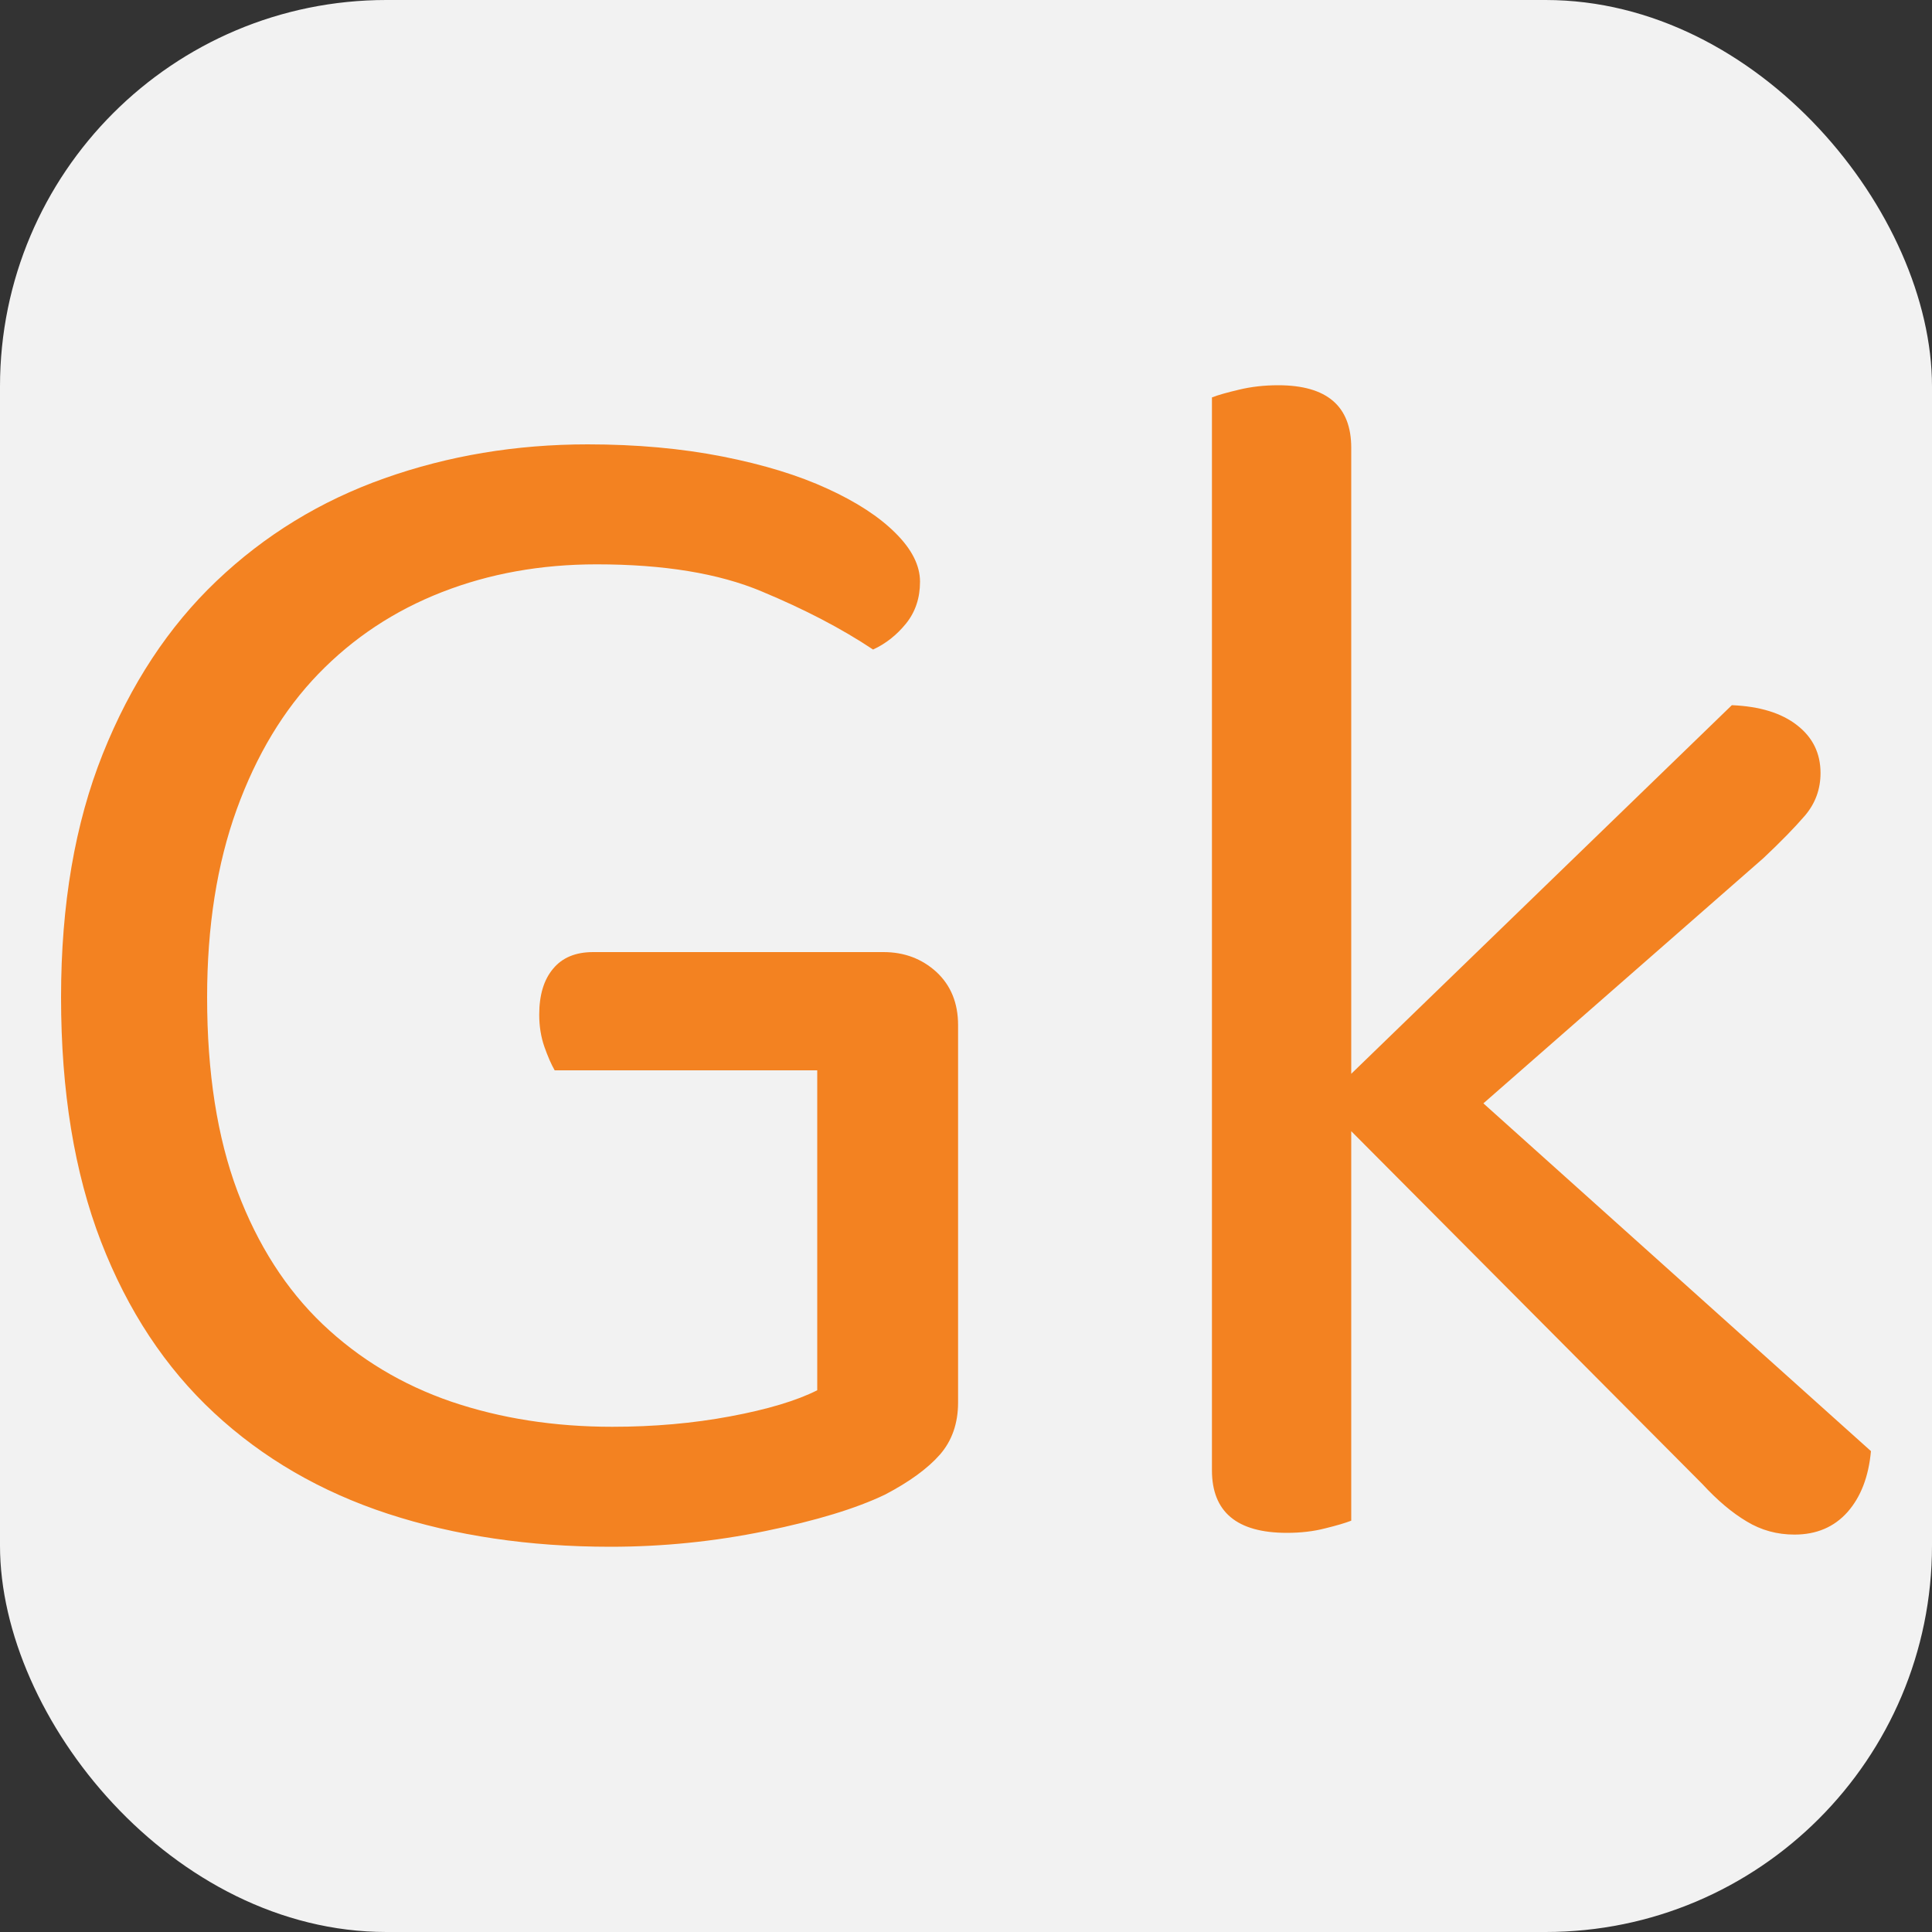 <svg xmlns="http://www.w3.org/2000/svg" width="256" height="256" viewBox="0 0 100 100"><rect x="0" y="0" width="100" height="100" fill="#333333" stroke="none"/><rect width="100" height="100" rx="20" fill="#f2f2f2"></rect><path d="M49.59 53.06L49.59 72.59Q49.59 74.21 48.65 75.29Q47.70 76.37 45.81 77.36L45.81 77.36Q43.56 78.44 39.60 79.25Q35.65 80.06 31.59 80.06L31.59 80.06Q25.30 80.06 20.07 78.35Q14.86 76.64 11.08 73.13Q7.30 69.62 5.23 64.27Q3.16 58.91 3.16 51.62L3.16 51.62Q3.16 44.42 5.32 39.02Q7.48 33.62 11.21 30.07Q14.95 26.51 19.89 24.76Q24.85 23 30.42 23L30.42 23Q34.20 23 37.40 23.63Q40.59 24.26 42.84 25.30Q45.09 26.33 46.35 27.59Q47.62 28.85 47.62 30.11L47.62 30.11Q47.62 31.37 46.90 32.27Q46.17 33.17 45.19 33.62L45.19 33.62Q42.76 32 39.42 30.61Q36.09 29.21 30.88 29.21L30.88 29.21Q26.55 29.21 22.87 30.65Q19.18 32.09 16.48 34.88Q13.78 37.67 12.25 41.90Q10.72 46.13 10.72 51.62L10.72 51.62Q10.72 57.47 12.29 61.66Q13.87 65.84 16.70 68.54Q19.54 71.24 23.36 72.55Q27.19 73.85 31.69 73.85L31.69 73.85Q34.92 73.85 37.80 73.31Q40.69 72.77 42.30 71.96L42.30 71.96L42.30 55.40L28.71 55.40Q28.45 54.95 28.18 54.19Q27.91 53.42 27.91 52.52L27.91 52.52Q27.91 50.99 28.63 50.14Q29.34 49.28 30.70 49.28L30.70 49.28L45.73 49.28Q47.34 49.28 48.47 50.31Q49.59 51.35 49.59 53.06L49.59 53.06ZM69.94 78.71L69.94 78.71Q69.48 78.89 68.58 79.11Q67.69 79.34 66.61 79.34L66.61 79.34Q62.73 79.34 62.73 76.10L62.73 76.10L62.73 20.57Q63.19 20.39 64.13 20.17Q65.08 19.94 66.16 19.94L66.16 19.94Q69.94 19.94 69.94 23.18L69.94 23.18L69.94 55.58L89.64 36.50Q91.81 36.59 93.02 37.54Q94.23 38.48 94.23 40.01L94.23 40.01Q94.23 41.27 93.42 42.22Q92.61 43.16 91.27 44.42L91.27 44.42L76.78 57.11L96.84 75.11Q96.66 77.09 95.63 78.26Q94.59 79.43 92.88 79.43L92.88 79.43Q91.53 79.43 90.41 78.75Q89.28 78.08 88.12 76.82L88.12 76.82L69.94 58.55L69.94 78.71Z" fill="#f38221"></path></svg>